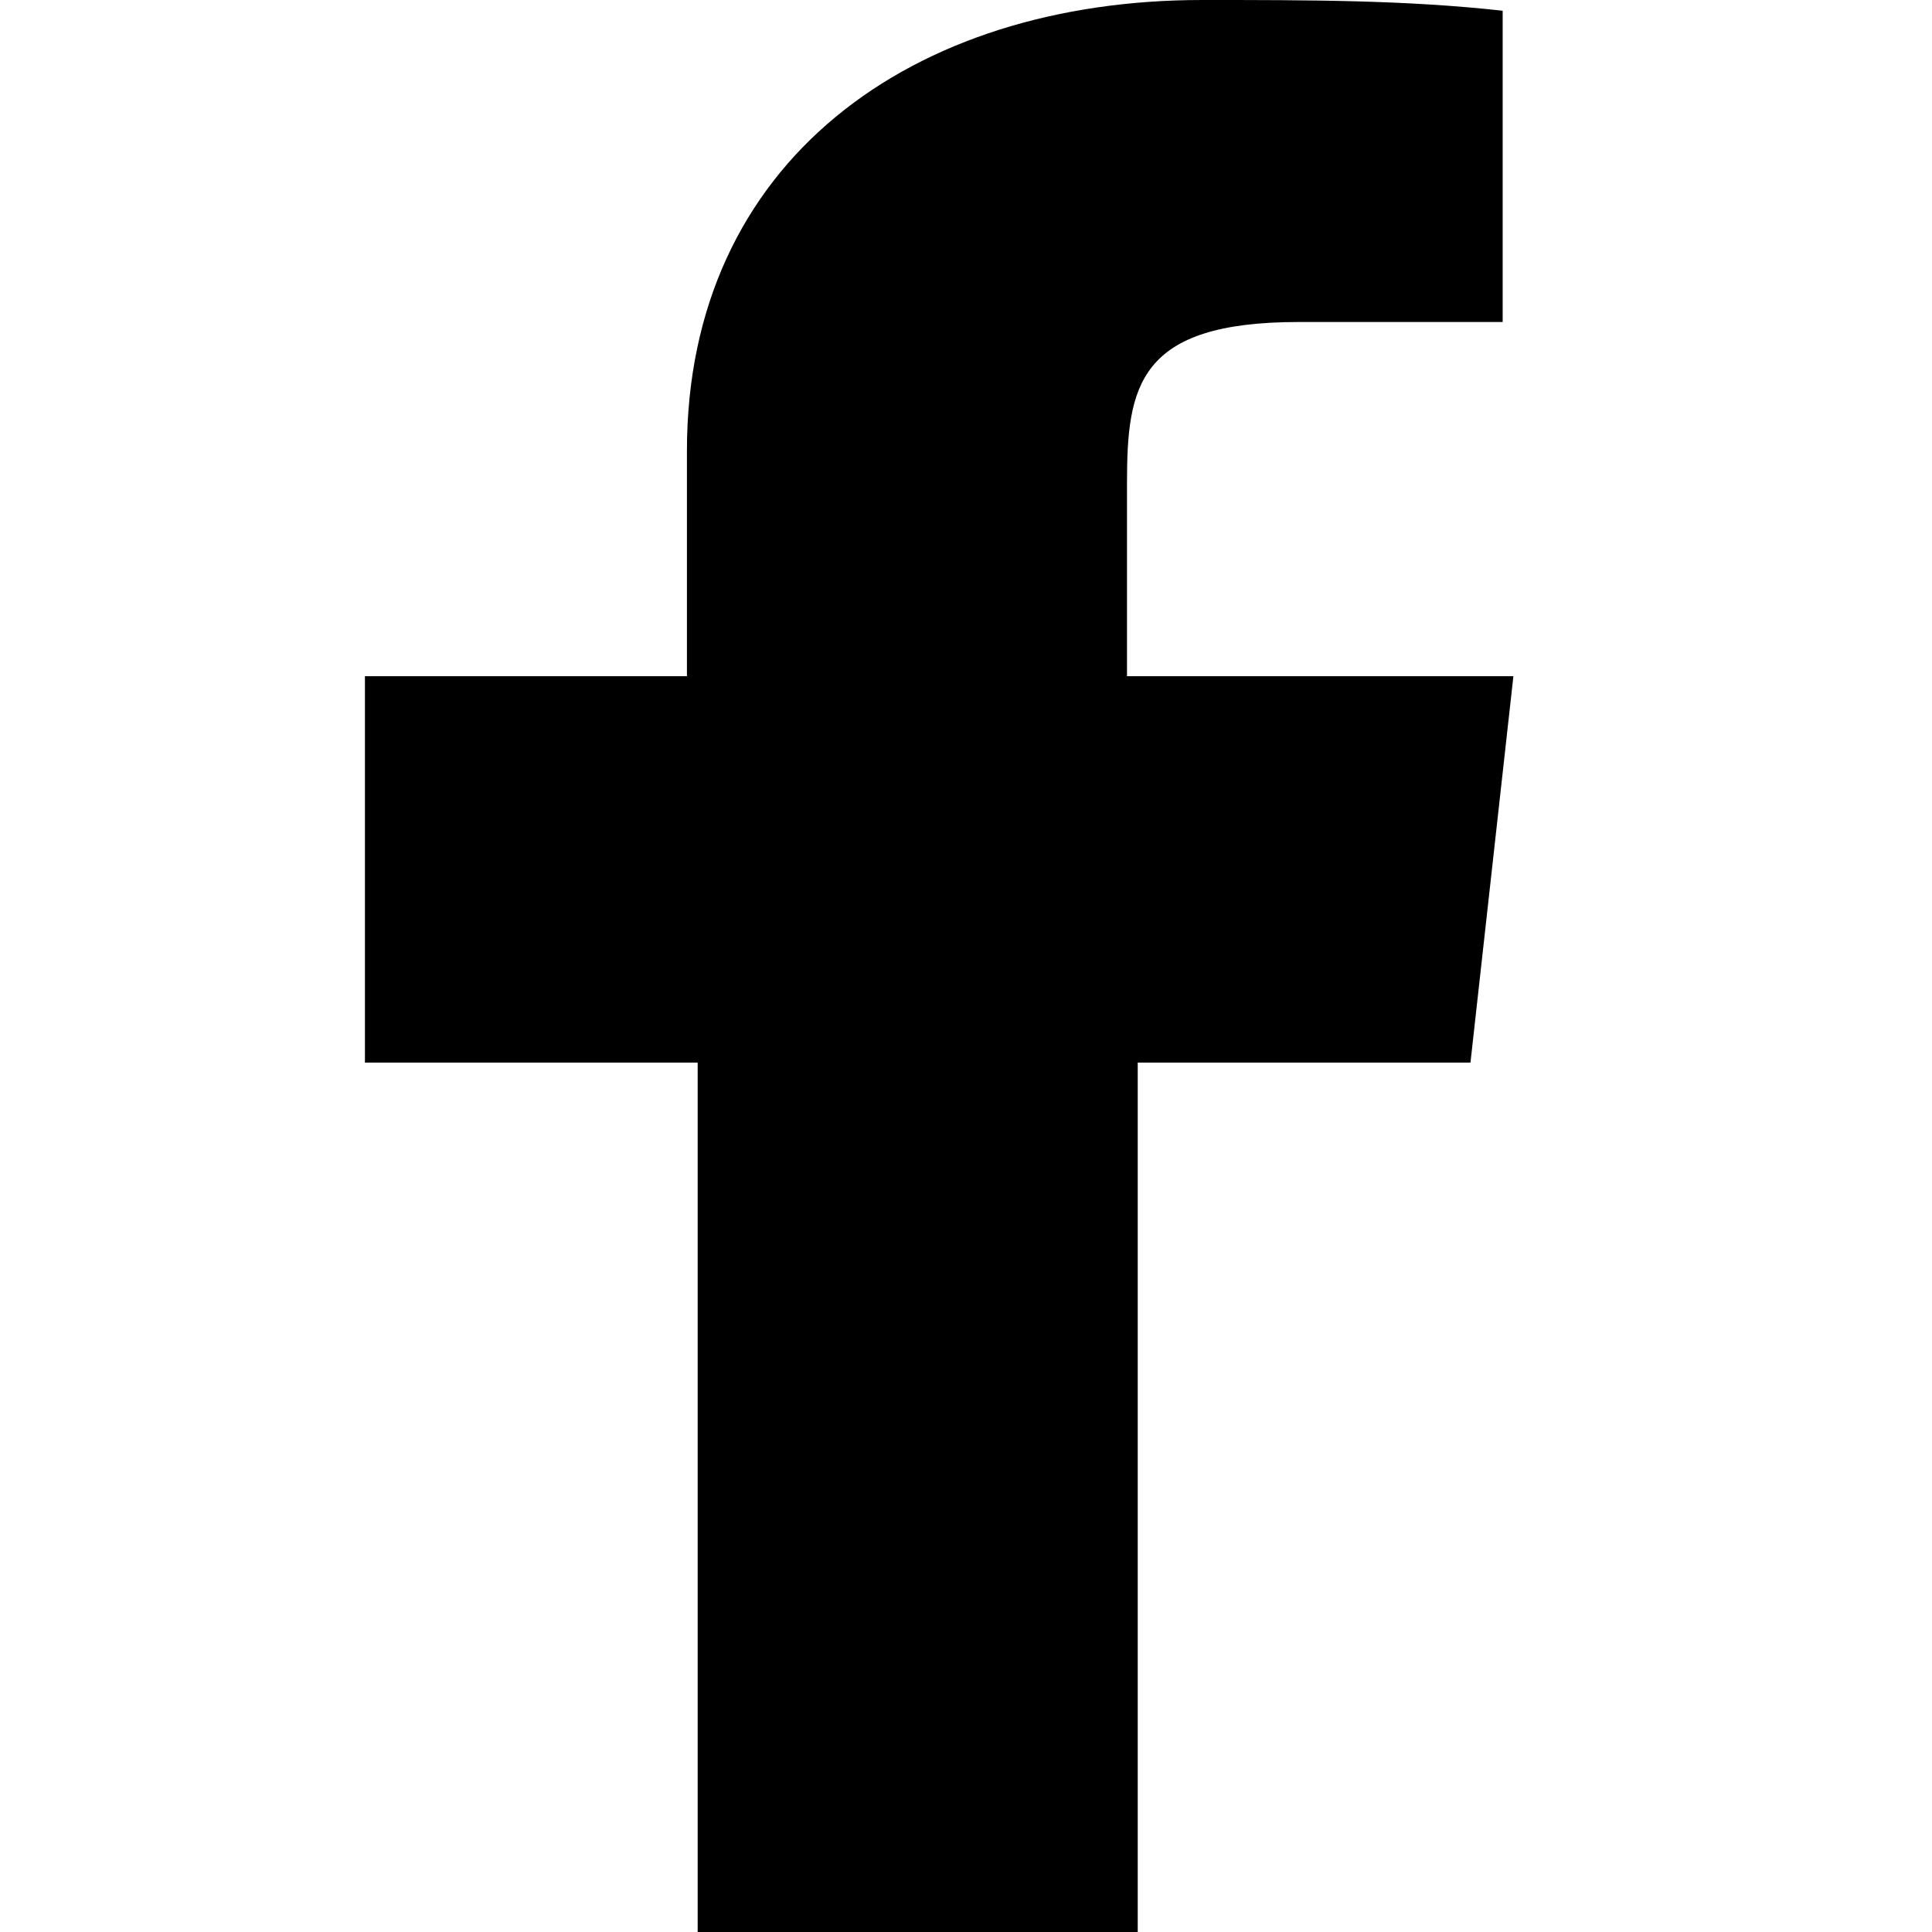 <svg xmlns="http://www.w3.org/2000/svg" viewBox="0 0 18 18" xmlns:v="https://vecta.io/nano"><path d="M14.1 6.3h-3.6V4.5c0-.9.1-1.5 1.6-1.5H14V.1c-.9-.1-1.8-.1-2.8-.1-2.7 0-4.8 1.5-4.8 4.2v2.1h-3v3.6h3.1V18h4.1V9.9h3.1l.4-3.6z"/></svg>